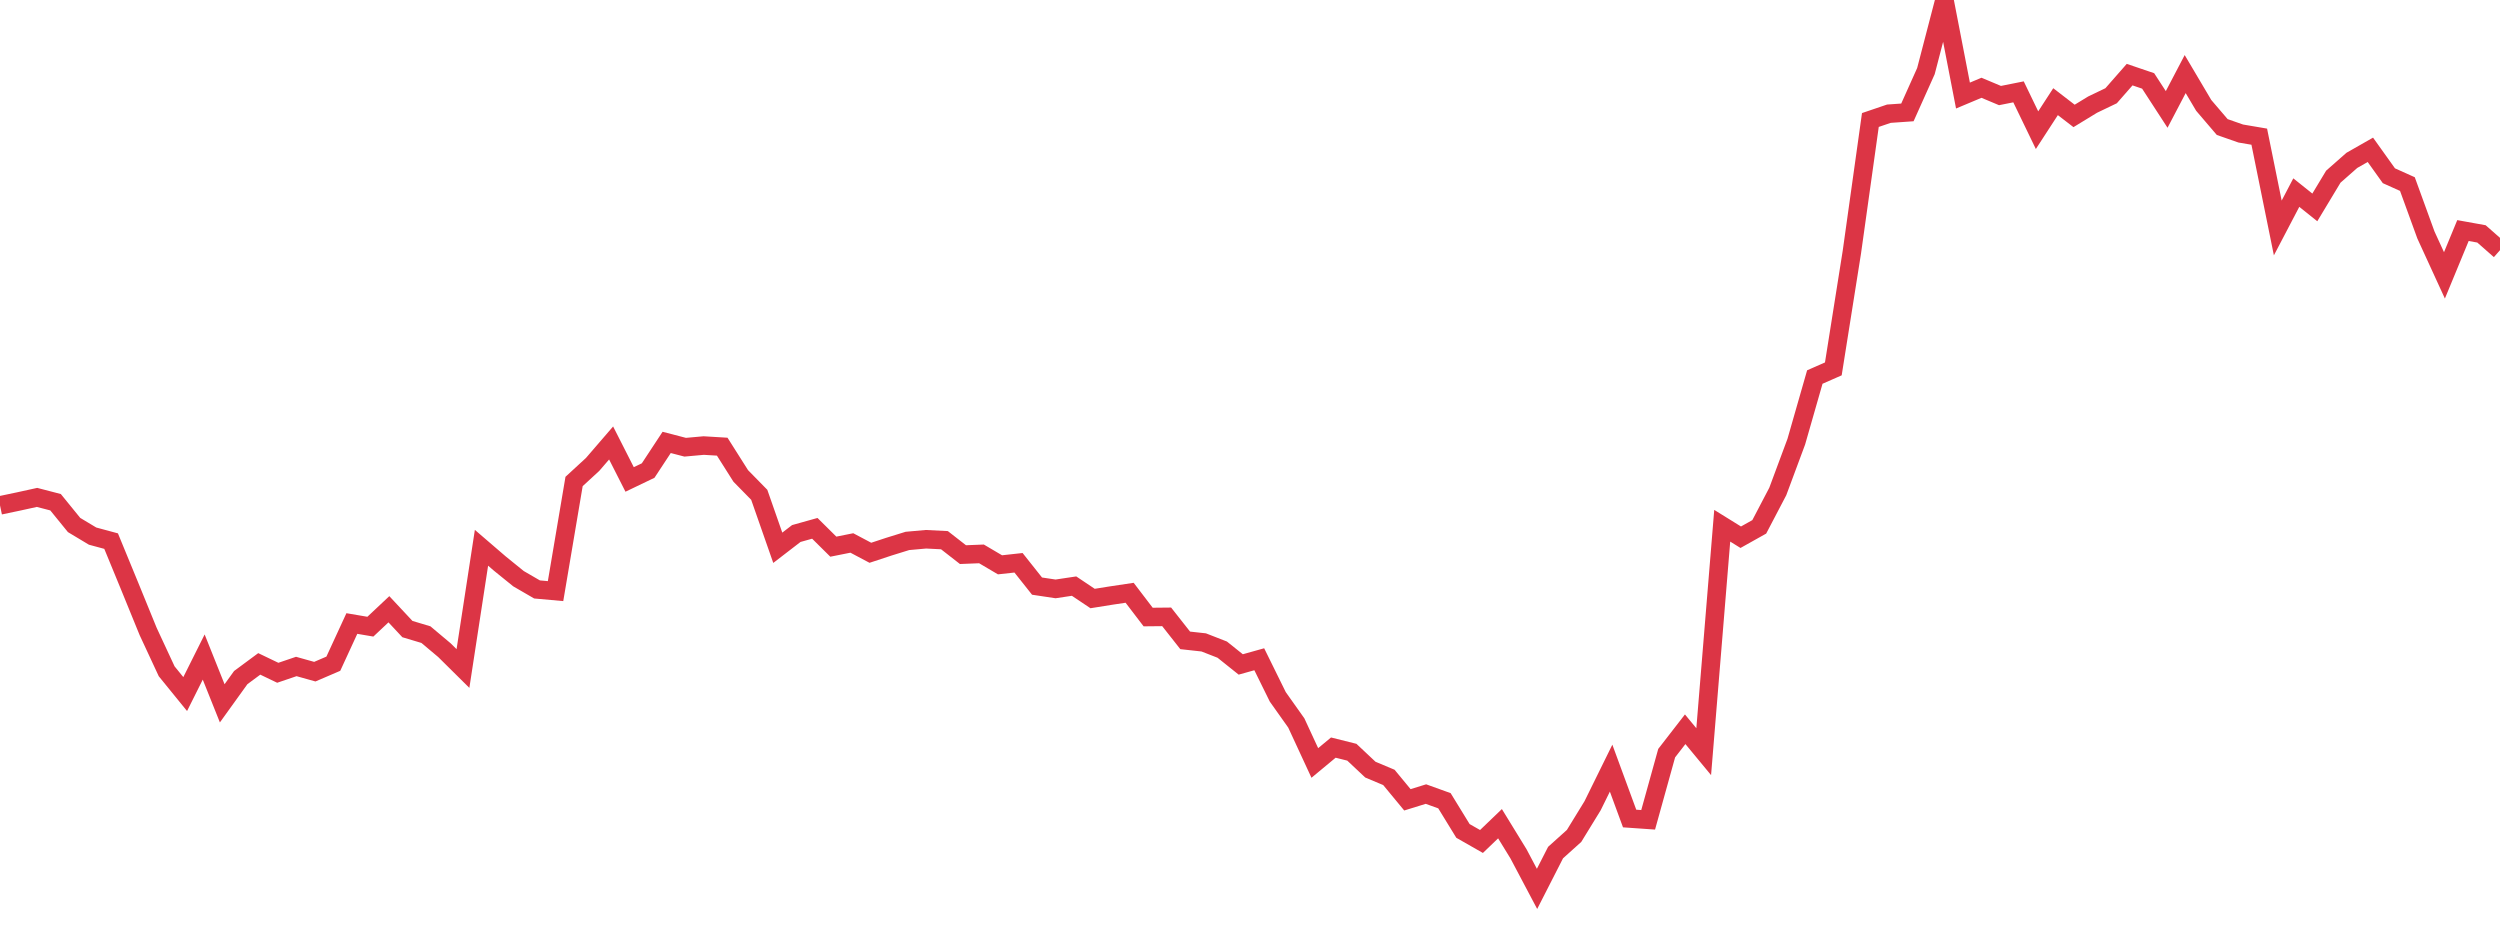 <?xml version="1.0" standalone="no"?>
<!DOCTYPE svg PUBLIC "-//W3C//DTD SVG 1.1//EN" "http://www.w3.org/Graphics/SVG/1.1/DTD/svg11.dtd">
<svg width="135" height="50" viewBox="0 0 135 50" preserveAspectRatio="none" class="sparkline" xmlns="http://www.w3.org/2000/svg"
xmlns:xlink="http://www.w3.org/1999/xlink"><path  class="sparkline--line" d="M 0 27.29 L 0 27.29 L 1 27.08 L 2 26.86 L 3 27.12 L 4 28.35 L 5 28.95 L 6 29.22 L 7 31.65 L 8 34.1 L 9 36.25 L 10 37.48 L 11 35.48 L 12 37.98 L 13 36.59 L 14 35.85 L 15 36.33 L 16 35.99 L 17 36.27 L 18 35.84 L 19 33.67 L 20 33.84 L 21 32.9 L 22 33.97 L 23 34.27 L 24 35.11 L 25 36.1 L 26 29.58 L 27 30.44 L 28 31.25 L 29 31.83 L 30 31.92 L 31 26 L 32 25.08 L 33 23.92 L 34 25.89 L 35 25.41 L 36 23.89 L 37 24.15 L 38 24.06 L 39 24.12 L 40 25.7 L 41 26.72 L 42 29.58 L 43 28.81 L 44 28.53 L 45 29.52 L 46 29.32 L 47 29.85 L 48 29.52 L 49 29.21 L 50 29.12 L 51 29.17 L 52 29.95 L 53 29.91 L 54 30.5 L 55 30.39 L 56 31.65 L 57 31.8 L 58 31.65 L 59 32.32 L 60 32.16 L 61 32.01 L 62 33.32 L 63 33.31 L 64 34.58 L 65 34.69 L 66 35.08 L 67 35.88 L 68 35.6 L 69 37.63 L 70 39.04 L 71 41.2 L 72 40.37 L 73 40.62 L 74 41.56 L 75 41.98 L 76 43.19 L 77 42.88 L 78 43.24 L 79 44.87 L 80 45.44 L 81 44.48 L 82 46.11 L 83 48 L 84 46.04 L 85 45.14 L 86 43.51 L 87 41.48 L 88 44.2 L 89 44.27 L 90 40.67 L 91 39.38 L 92 40.59 L 93 28.39 L 94 29.01 L 95 28.45 L 96 26.54 L 97 23.85 L 98 20.36 L 99 19.92 L 100 13.62 L 101 6.48 L 102 6.14 L 103 6.07 L 104 3.84 L 105 0 L 106 5.16 L 107 4.74 L 108 5.16 L 109 4.96 L 110 7.03 L 111 5.49 L 112 6.26 L 113 5.65 L 114 5.17 L 115 4.03 L 116 4.37 L 117 5.91 L 118 4 L 119 5.69 L 120 6.86 L 121 7.21 L 122 7.38 L 123 12.31 L 124 10.4 L 125 11.2 L 126 9.54 L 127 8.66 L 128 8.09 L 129 9.49 L 130 9.94 L 131 12.69 L 132 14.87 L 133 12.45 L 134 12.63 L 135 13.51" fill="none" stroke-width="1" stroke="#dc3545"></path></svg>